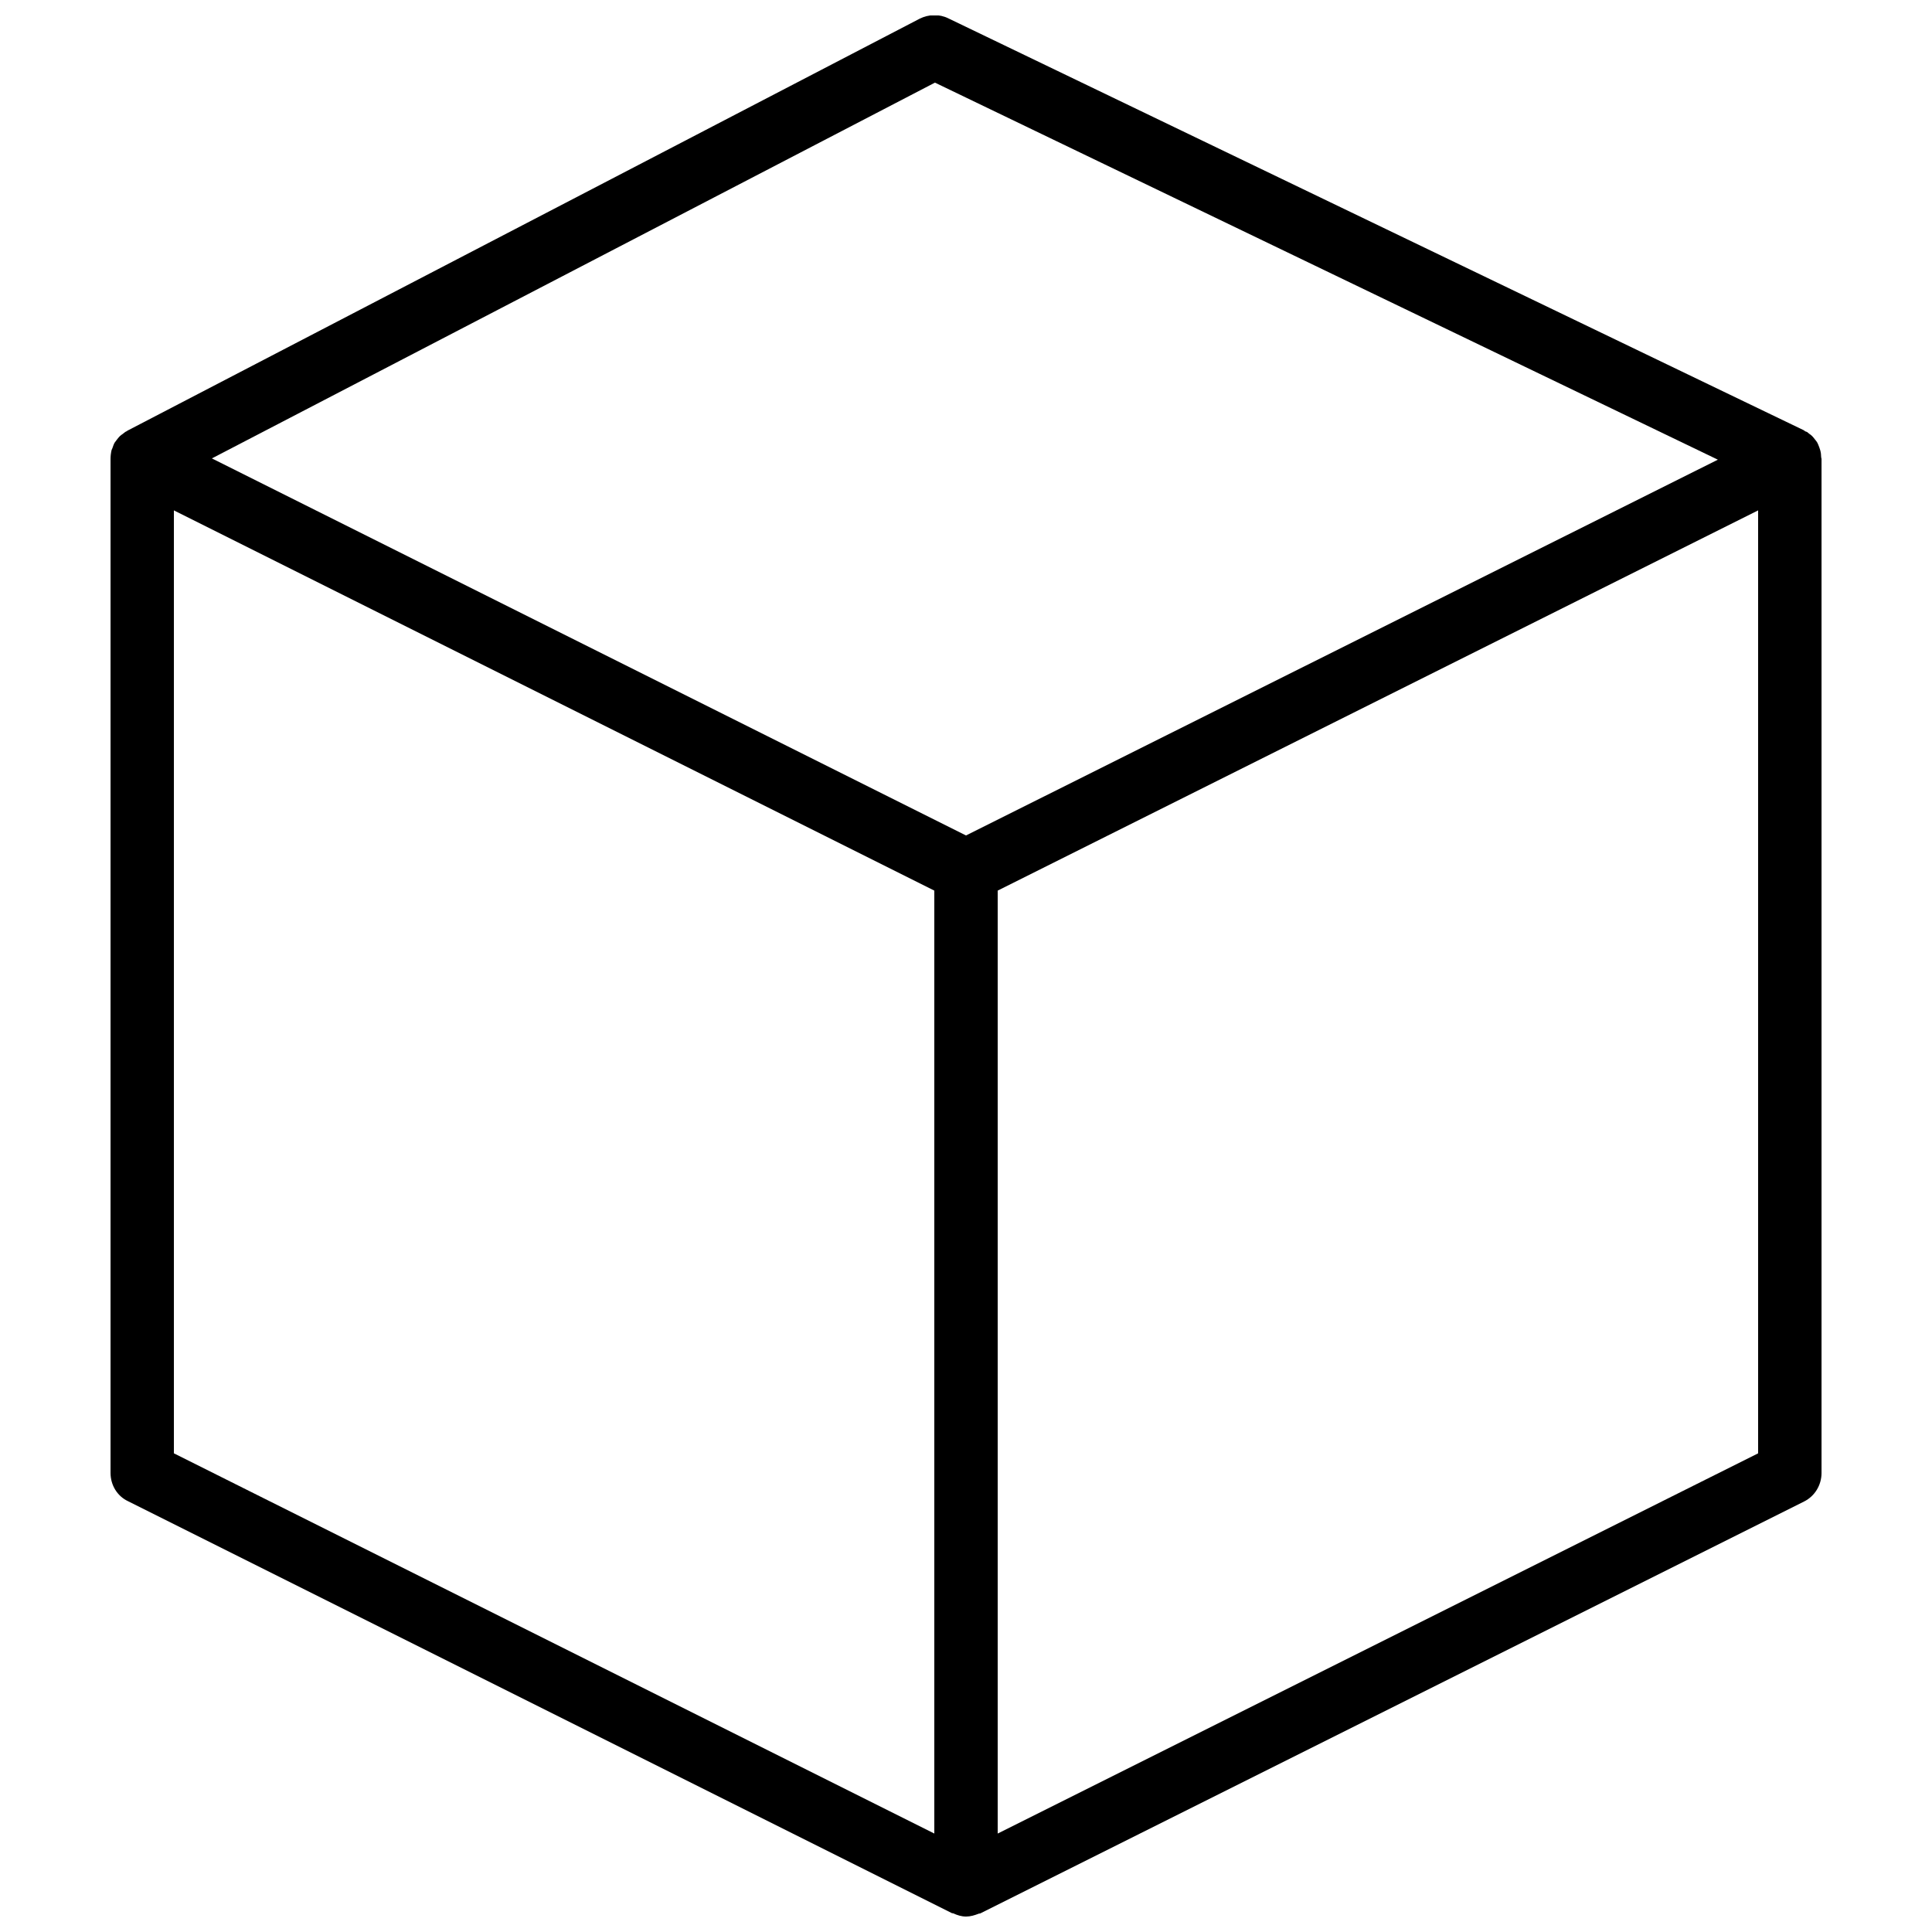 <?xml version="1.0" encoding="UTF-8"?>
<!-- Uploaded to: ICON Repo, www.iconrepo.com, Generator: ICON Repo Mixer Tools -->
<svg width="800px" height="800px" version="1.1" viewBox="144 144 512 512" xmlns="http://www.w3.org/2000/svg">
 <defs>
  <clipPath id="a">
   <path d="m173 148.09h454v503.81h-454z"/>
  </clipPath>
 </defs>
 <g clip-path="url(#a)">
  <path d="m626.71 265.57c0-0.168-0.082-0.25-0.082-0.418 0-0.586-0.082-1.258-0.25-1.848-0.082-0.25-0.168-0.504-0.25-0.754-0.168-0.418-0.336-0.922-0.586-1.344-0.168-0.25-0.336-0.504-0.504-0.672-0.25-0.336-0.504-0.672-0.84-1.008-0.25-0.25-0.504-0.418-0.754-0.586s-0.418-0.418-0.672-0.504c-0.168-0.082-0.336-0.082-0.418-0.168-0.082-0.082-0.25-0.168-0.336-0.25l-226.71-109.16c-2.352-1.176-5.207-1.09-7.559 0.082l-209.92 109.16c-0.082 0.082-0.168 0.082-0.25 0.168-0.082 0.082-0.168 0.082-0.336 0.168-0.25 0.168-0.504 0.418-0.754 0.586s-0.504 0.336-0.754 0.586c-0.336 0.336-0.586 0.672-0.84 1.008-0.168 0.25-0.336 0.418-0.504 0.672-0.25 0.418-0.418 0.922-0.586 1.426-0.082 0.168-0.168 0.418-0.25 0.586-0.184 0.84-0.266 1.598-0.266 2.352v268.7c0 3.191 1.762 6.129 4.617 7.473l218.32 109.16c0.082 0.082 0.25 0 0.418 0.082 1.094 0.504 2.188 0.84 3.363 0.84s2.266-0.336 3.359-0.754c0.082-0.082 0.25 0 0.418-0.082l218.32-109.16c2.856-1.43 4.617-4.367 4.617-7.559v-268.78 0 0zm-234.94-99.672 207.48 99.922-199.25 99.586-199.85-99.922zm-201.69 113.36 201.52 100.76v249.89l-201.52-100.76zm419.84 249.89-201.52 100.76v-249.89l201.52-100.76z"/>
 </g>
</svg>